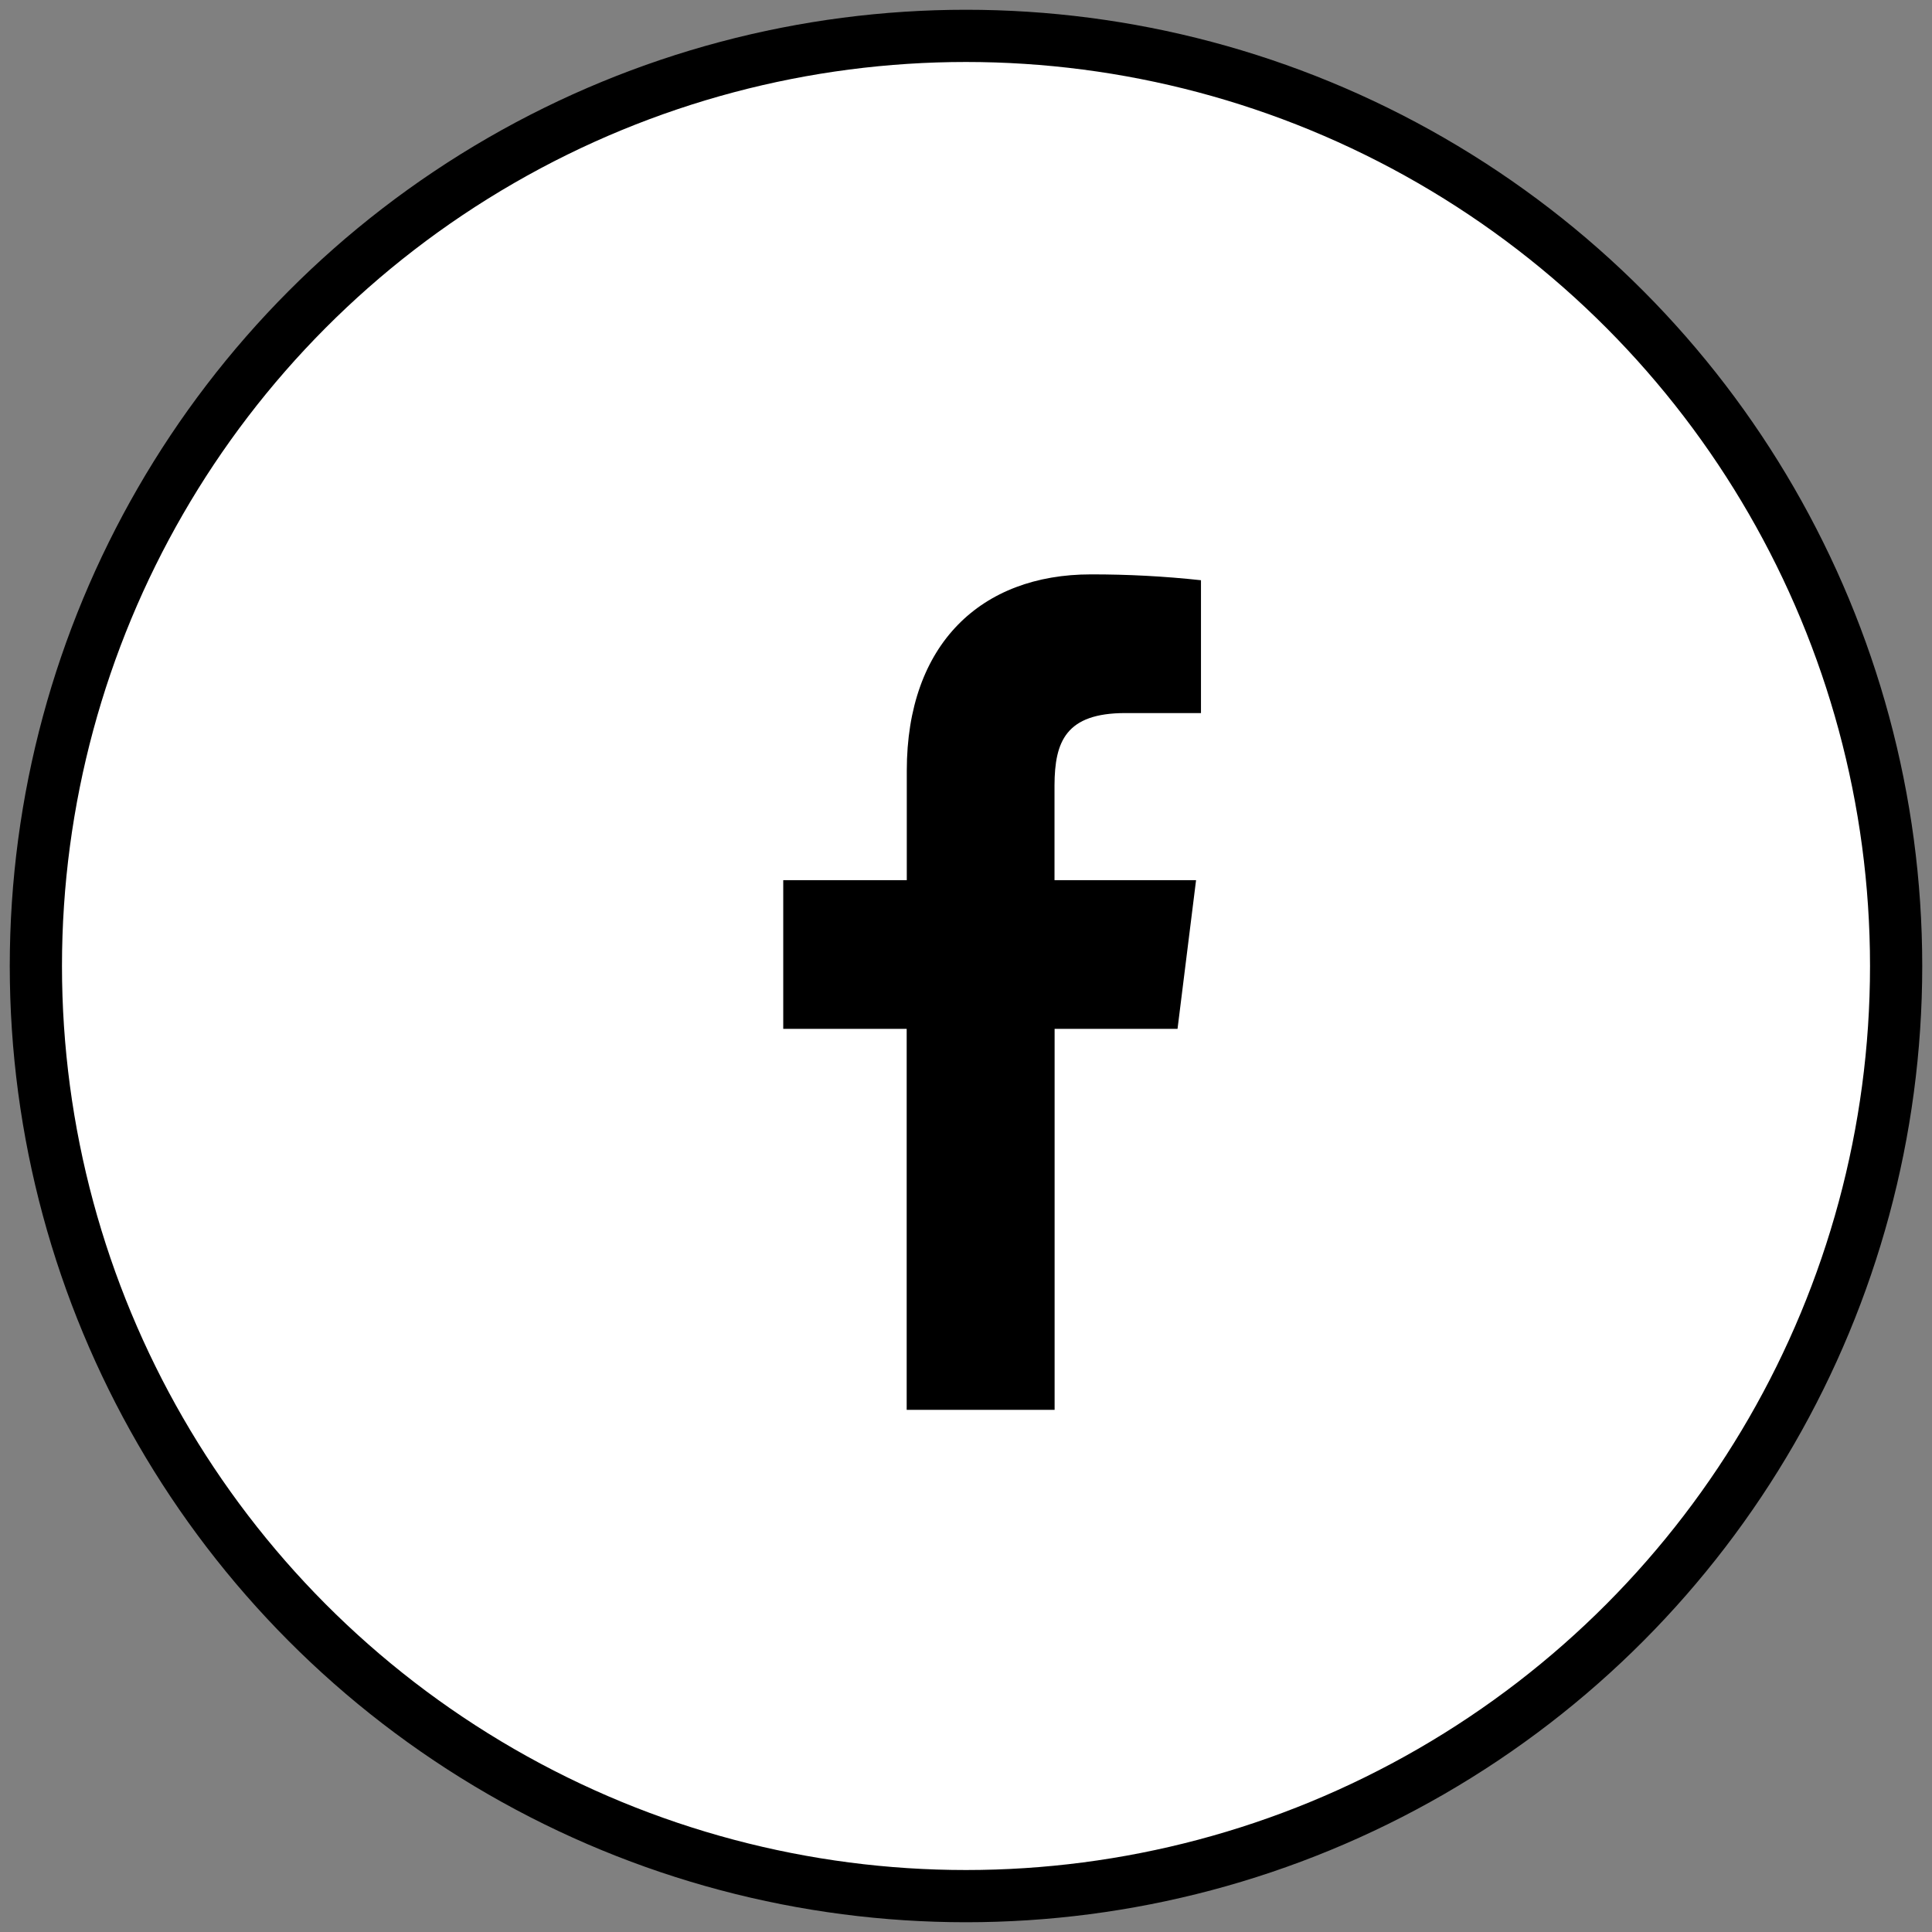 <?xml version="1.0" encoding="utf-8"?>
<!-- Generator: Adobe Illustrator 16.0.0, SVG Export Plug-In . SVG Version: 6.00 Build 0)  -->
<!DOCTYPE svg PUBLIC "-//W3C//DTD SVG 1.1//EN" "http://www.w3.org/Graphics/SVG/1.1/DTD/svg11.dtd">
<svg version="1.1" id="Layer_1" xmlns="http://www.w3.org/2000/svg" xmlns:xlink="http://www.w3.org/1999/xlink" x="0px" y="0px"
	 width="37px" height="37px" viewBox="0 0 37 37" enable-background="new 0 0 37 37" xml:space="preserve">
<rect x="0" y="0" width="37" height="37" fill="#808080" stroke="none"/>
<circle fill="#FFFFFF" stroke="#000000" stroke-miterlimit="10" cx="18.5" cy="18.5" r="17.813"/>
<path d="M21.552,13.656H23v-2.544c-0.7-0.076-1.404-0.113-2.109-0.112c-2.095,0-3.525,1.328-3.525,3.76v2.096H15v2.848h2.364V27
	h2.833v-7.296h2.354l0.355-2.848h-2.711V15.04C20.198,14.2,20.413,13.656,21.552,13.656z"/>
</svg>
